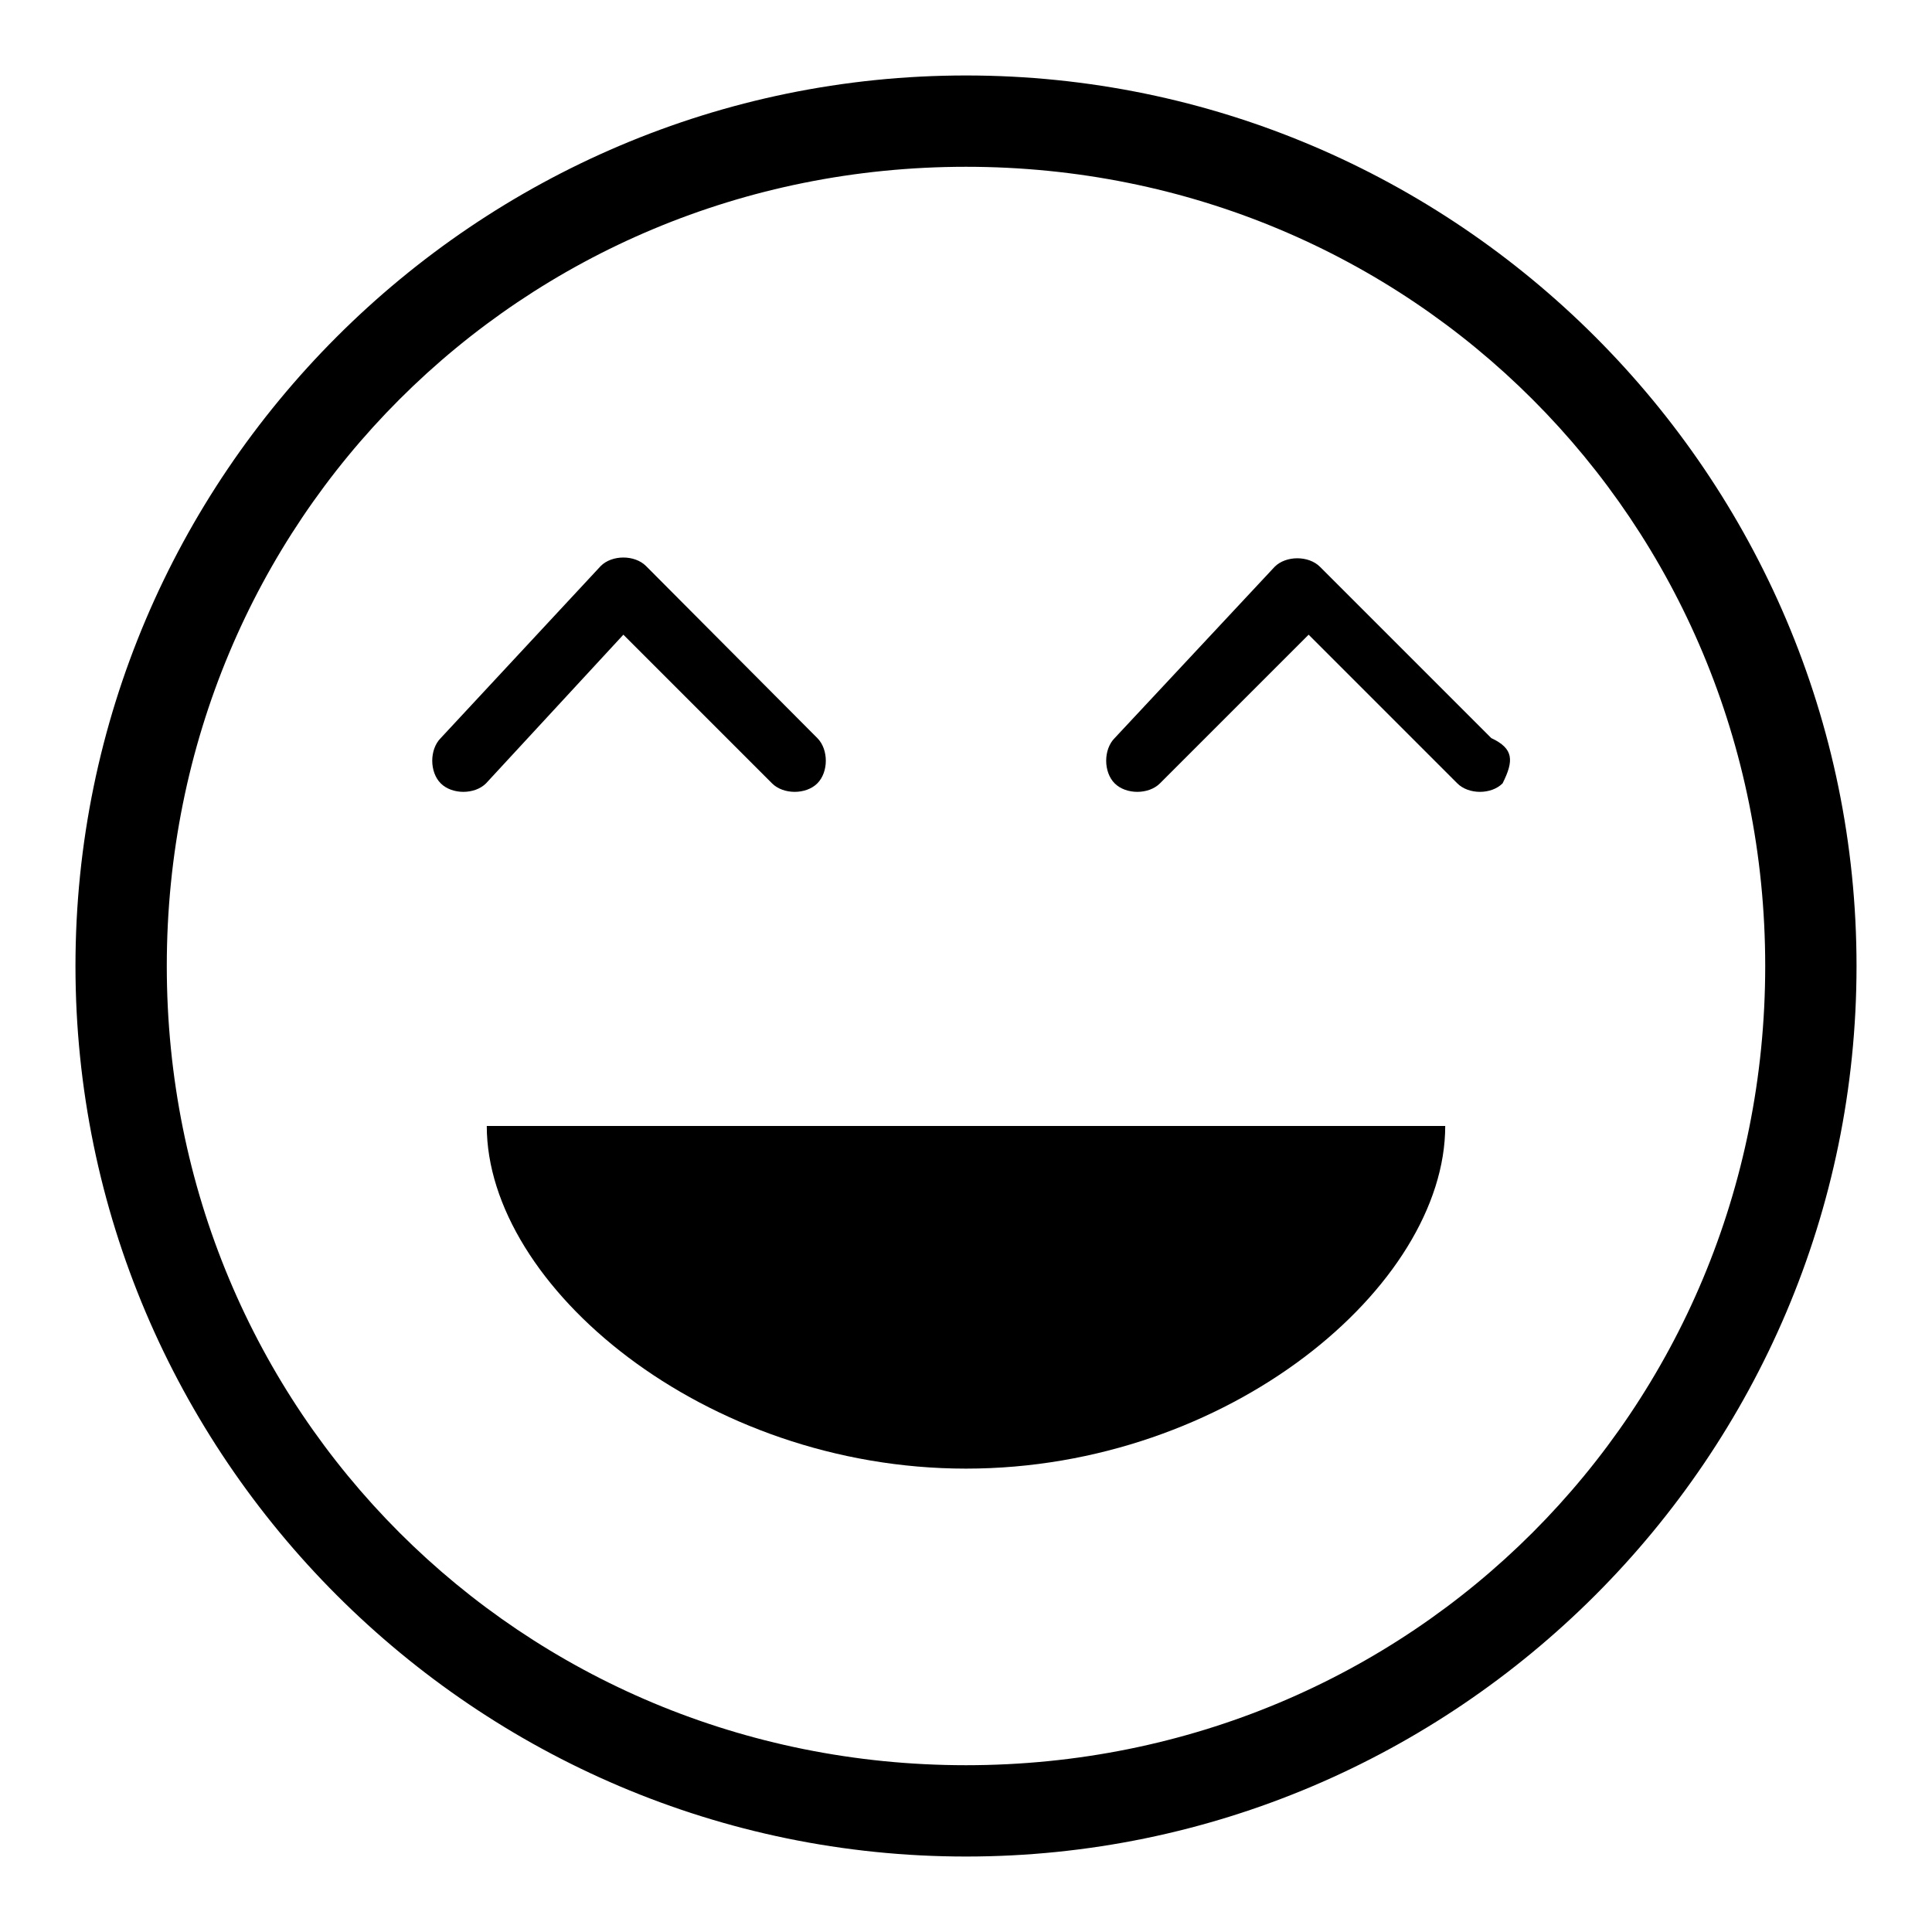 <?xml version="1.0" encoding="utf-8"?>
<!-- Svg Vector Icons : http://www.onlinewebfonts.com/icon -->
<!DOCTYPE svg PUBLIC "-//W3C//DTD SVG 1.1//EN" "http://www.w3.org/Graphics/SVG/1.1/DTD/svg11.dtd">
<svg version="1.1" xmlns="http://www.w3.org/2000/svg" xmlns:xlink="http://www.w3.org/1999/xlink" x="0px" y="0px" viewBox="0 0 256 256" enable-background="new 0 0 256 256" xml:space="preserve">
<g><g><path fill="#000000" d="M85.6,75c-1.5-1.5-4.5-1.5-6,0L58.4,97.8c-1.5,1.5-1.5,4.5,0,6s4.5,1.5,6,0l18.2-19.7l19.7,19.7c1.5,1.5,4.5,1.5,6,0c1.5-1.5,1.5-4.5,0-6L85.6,75z M197.6,97.8l-22.7-22.7c-1.5-1.5-4.5-1.5-6,0l-21.2,22.7c-1.5,1.5-1.5,4.5,0,6s4.5,1.5,6,0l19.7-19.7l19.7,19.7c1.5,1.5,4.5,1.5,6,0C200.6,100.8,200.6,99.2,197.6,97.8z"/><path fill="#000000" d="M64.5,149.2c0,21.2,28.8,45.4,63.5,45.4c34.8,0,63.5-24.2,63.5-45.4H64.5z"/><path fill="#000000" d="M128,10C63,10,10,63,10,128c0,65,53,118,118,118c65,0,118-53,118-118C246,63,193,10,128,10z M128,233.9C69,233.9,22.1,187,22.1,128S69,22.1,128,22.1S233.9,69,233.9,128S187,233.9,128,233.9z"/></g></g>
</svg>